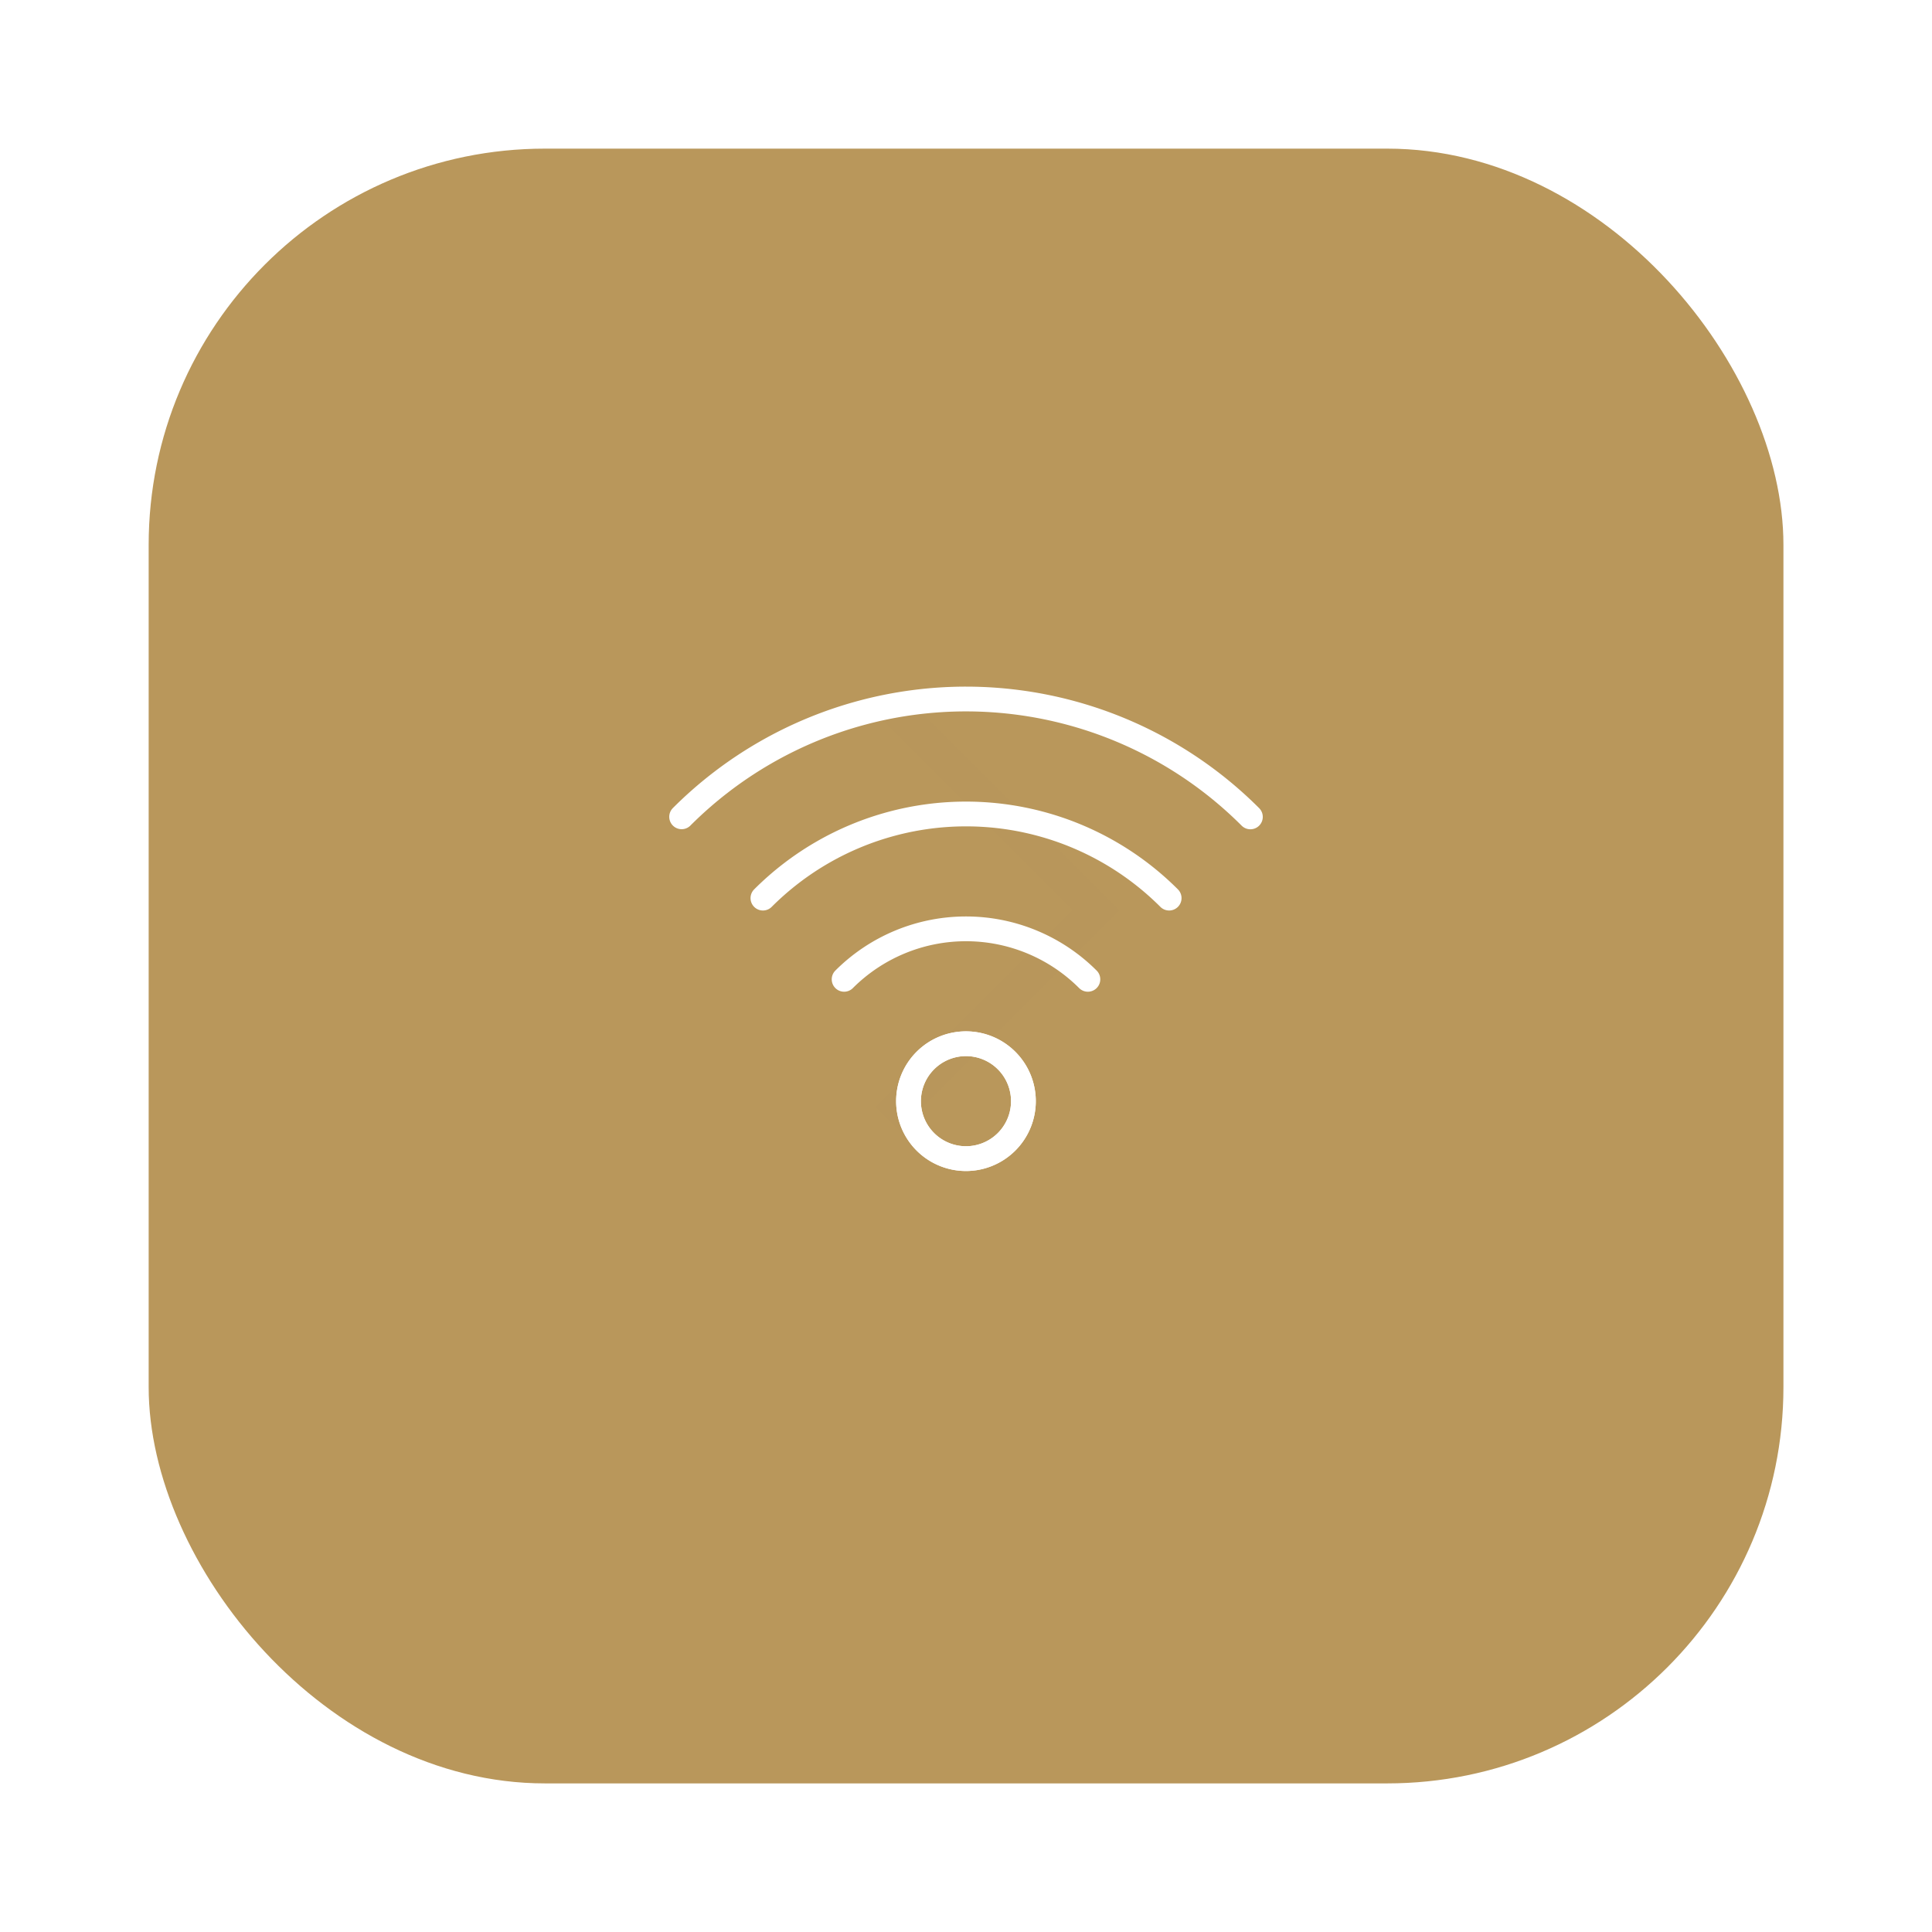<svg xmlns="http://www.w3.org/2000/svg" xmlns:xlink="http://www.w3.org/1999/xlink" width="117" height="117" viewBox="0 0 117 117">
  <defs>
    <filter id="Retângulo_3843" x="0" y="0" width="117" height="117" filterUnits="userSpaceOnUse">
      <feOffset dy="3" input="SourceAlpha"/>
      <feGaussianBlur stdDeviation="3" result="blur"/>
      <feFlood flood-opacity="0.161"/>
      <feComposite operator="in" in2="blur"/>
      <feComposite in="SourceGraphic"/>
    </filter>
    <clipPath id="clip-path">
      <rect id="Retângulo_4363" data-name="Retângulo 4363" width="40" height="40" fill="#fff" stroke="#707070" stroke-width="1.25"/>
    </clipPath>
  </defs>
  <g id="icon" transform="translate(-9431.627 -9439.789)">
    <g transform="matrix(1, 0, 0, 1, 9431.63, 9439.79)" filter="url(#Retângulo_3843)">
      <rect id="Retângulo_3843-2" data-name="Retângulo 3843" width="99" height="99" rx="24" transform="translate(9 6)" fill="#b9975b"/>
    </g>
    <path id="Caminho_3806" data-name="Caminho 3806" d="M9691.718,8010.9h17.854v-17.852" transform="translate(-3032.264 10696.055) rotate(-45)" fill="none" stroke="#707070" stroke-width="2" opacity="0.004"/>
    <g id="Wifi" transform="translate(9470.127 9475.289)">
      <g id="Grupo_37" data-name="Grupo 37" clip-path="url(#clip-path)">
        <g id="Grupo_26490" data-name="Grupo 26490" transform="translate(20.464 21.124)">
          <path id="Stroke_3545" data-name="Stroke 3545" d="M180.615,2335.258a3.479,3.479,0,1,0-3.479,3.479A3.479,3.479,0,0,0,180.615,2335.258Z" transform="translate(-177.602 -2325.196)" fill="none" stroke="#fff" stroke-linecap="round" stroke-linejoin="round" stroke-width="1.5"/>
          <path id="Stroke_3547" data-name="Stroke 3547" d="M180.615,2335.258a3.479,3.479,0,1,0-3.479,3.479A3.479,3.479,0,0,0,180.615,2335.258Z" transform="translate(-177.602 -2325.196)" fill="none" stroke="#fff" stroke-linecap="round" stroke-linejoin="round" stroke-width="1.5"/>
          <path id="Stroke_3549" data-name="Stroke 3549" d="M184.495,2327.837a10.439,10.439,0,0,0-14.762,0h0" transform="translate(-177.578 -2325.154)" fill="none" stroke="#fff" stroke-linecap="round" stroke-linejoin="round" stroke-width="1.5"/>
          <path id="Stroke_3551" data-name="Stroke 3551" d="M189.386,2322.877a17.394,17.394,0,0,0-24.6,0l0,0" transform="translate(-177.548 -2325.112)" fill="none" stroke="#fff" stroke-linecap="round" stroke-linejoin="round" stroke-width="1.5"/>
          <path id="Stroke_3553" data-name="Stroke 3553" d="M194.278,2317.917a24.35,24.35,0,0,0-34.443-.005l0,0" transform="translate(-177.52 -2325.071)" fill="none" stroke="#fff" stroke-linecap="round" stroke-linejoin="round" stroke-width="1.5"/>
        </g>
      </g>
    </g>
  </g>
</svg>
